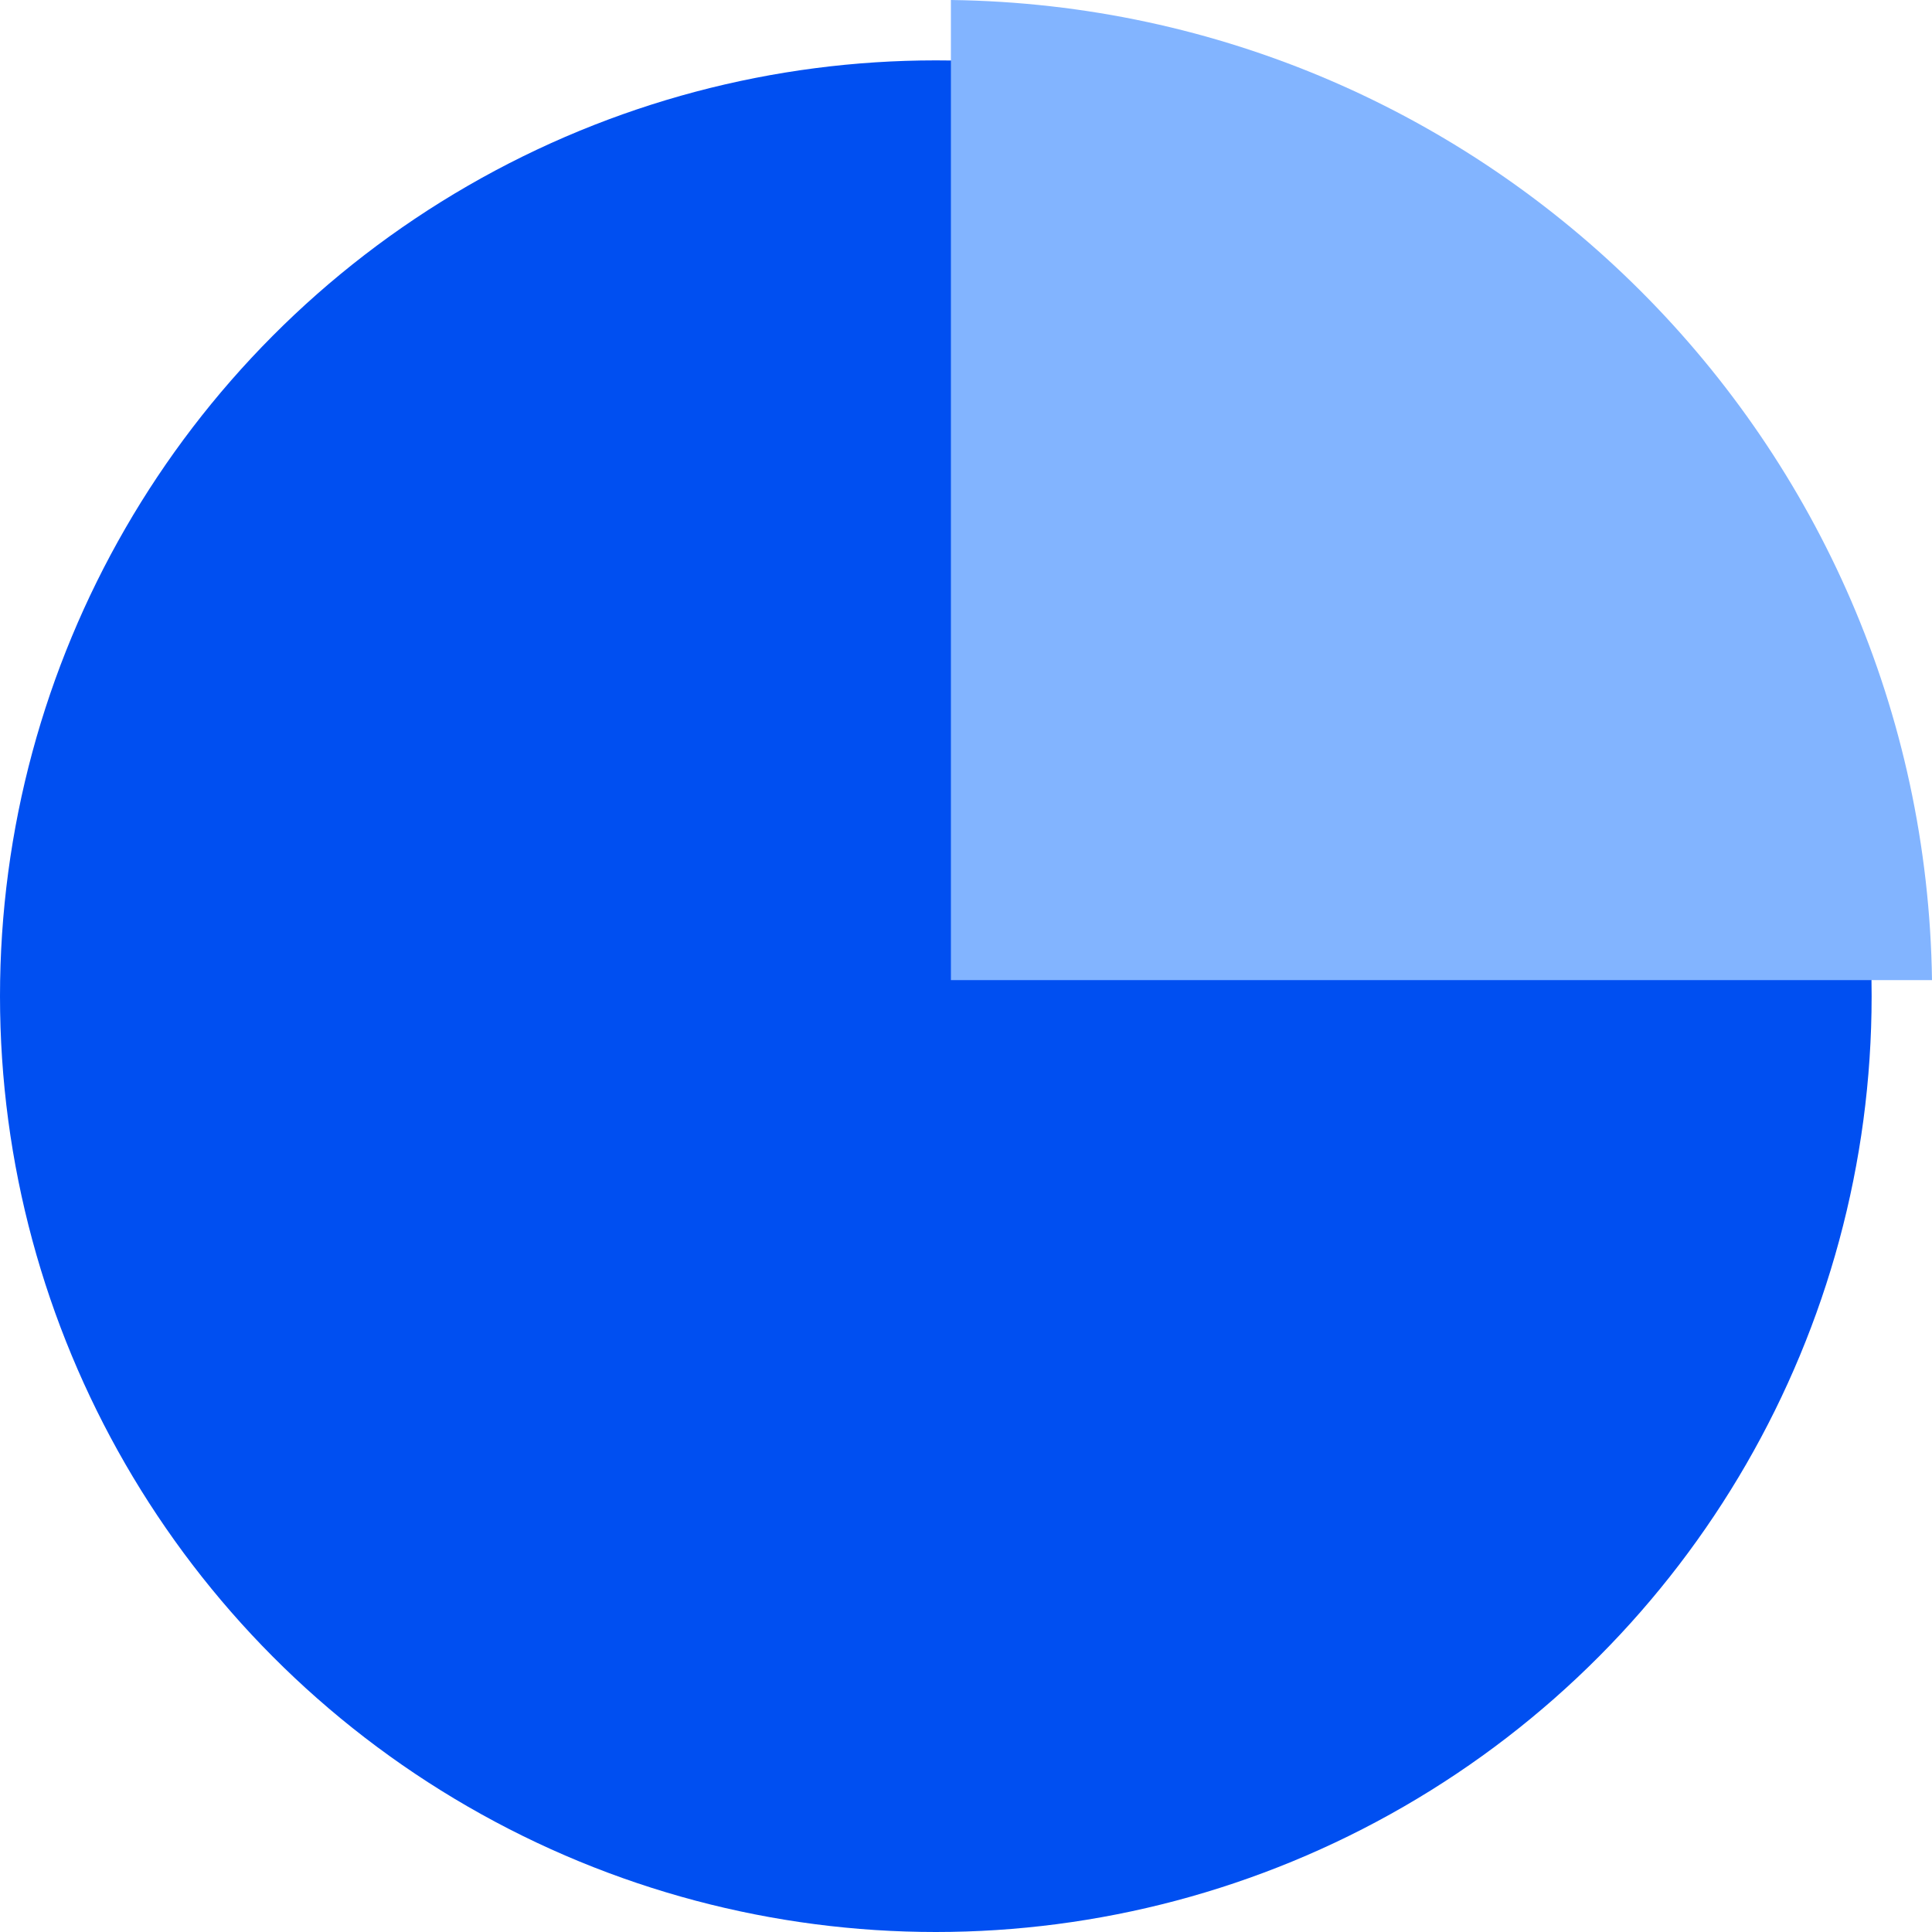<svg width="64" height="64" viewBox="0 0 64 64" fill="none" xmlns="http://www.w3.org/2000/svg">
<circle cx="31" cy="33" r="31" fill="#004FF1"/>
<path fill-rule="evenodd" clip-rule="evenodd" d="M64 32.467C63.749 14.637 49.334 0.233 31.5 0V32.467H64Z" fill="#82B4FF"/>
</svg>
